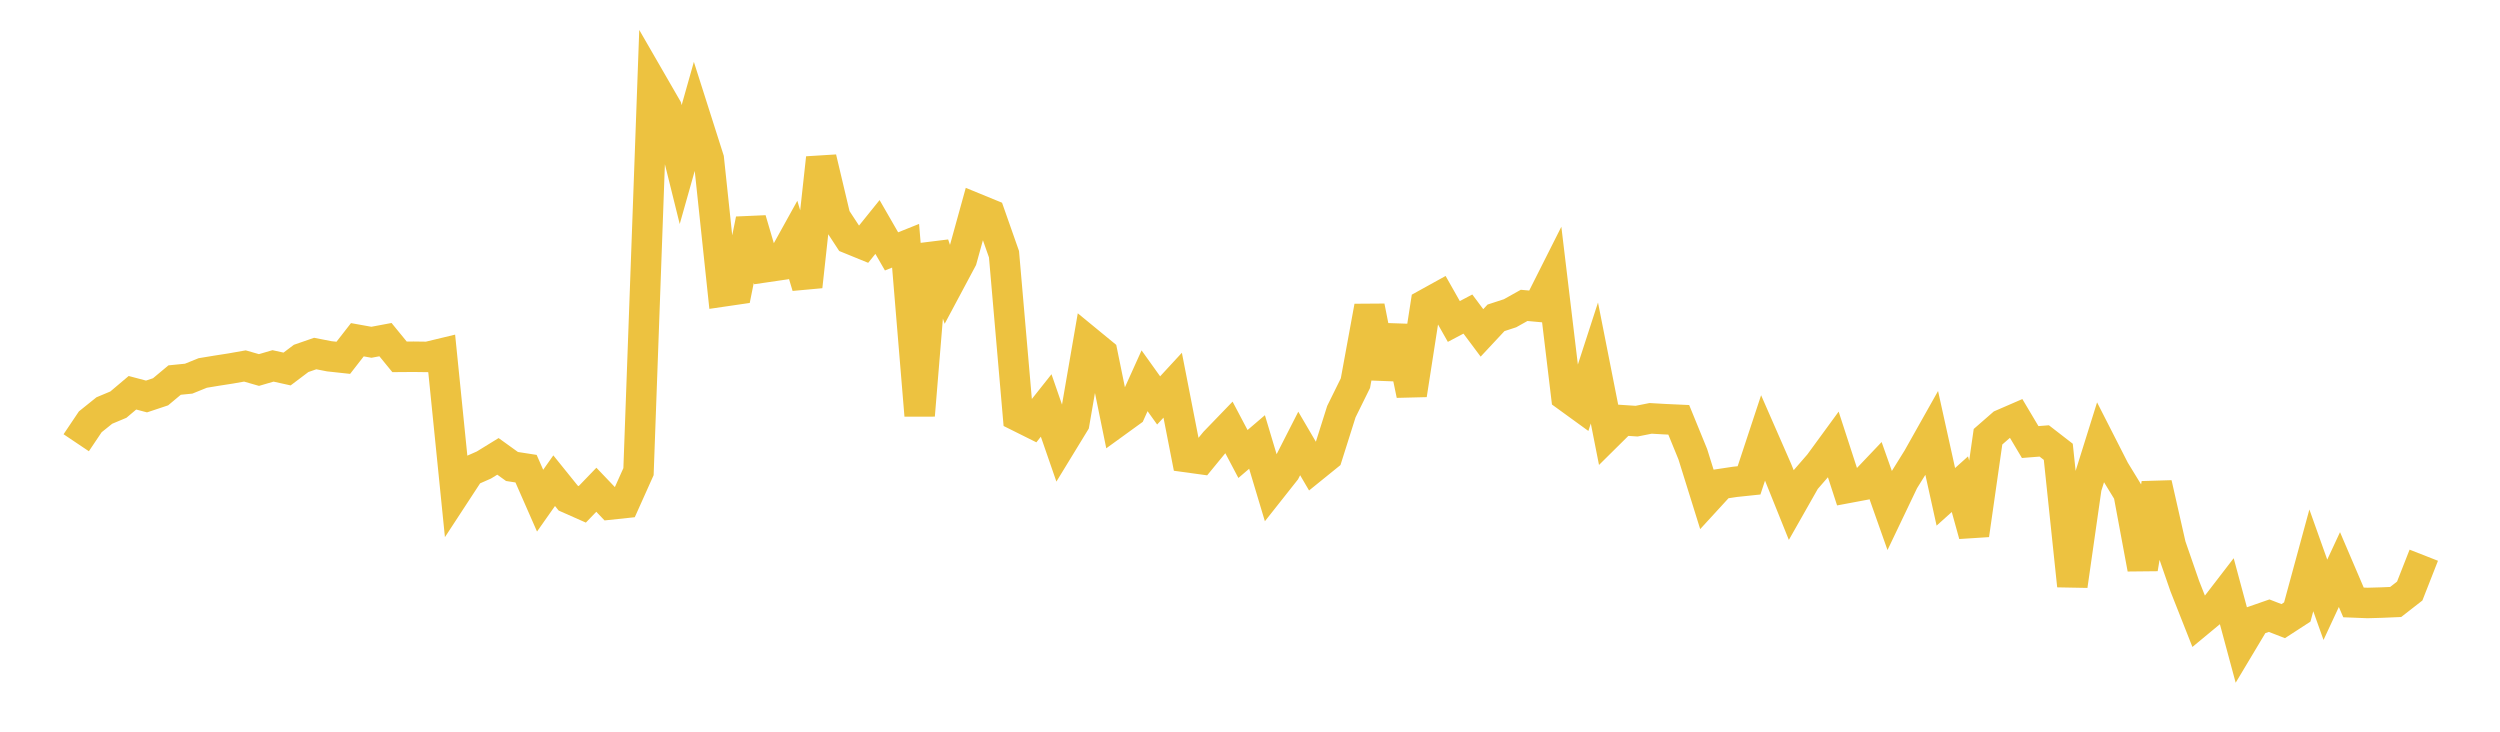 <svg width="164" height="48" xmlns="http://www.w3.org/2000/svg" xmlns:xlink="http://www.w3.org/1999/xlink"><path fill="none" stroke="rgb(237,194,64)" stroke-width="2" d="M5,29.044L5.922,27.671L6.844,26.93L7.766,26.544L8.689,25.765L9.611,26.009L10.533,25.702L11.455,24.932L12.377,24.84L13.299,24.467L14.222,24.315L15.144,24.171L16.066,24.008L16.988,24.273L17.91,24.003L18.832,24.207L19.754,23.512L20.677,23.192L21.599,23.372L22.521,23.472L23.443,22.287L24.365,22.453L25.287,22.28L26.21,23.409L27.132,23.402L28.054,23.414L28.976,23.192L29.898,32.322L30.82,30.912L31.743,30.505L32.665,29.938L33.587,30.602L34.509,30.745L35.431,32.844L36.353,31.533L37.275,32.676L38.198,33.085L39.12,32.128L40.042,33.094L40.964,32.996L41.886,30.94L42.808,5.478L43.731,7.078L44.653,10.796L45.575,7.533L46.497,10.428L47.419,19.121L48.341,18.986L49.263,14.399L50.186,17.532L51.108,17.397L52.03,15.731L52.952,18.798L53.874,10.361L54.796,14.248L55.719,15.658L56.641,16.034L57.563,14.89L58.485,16.491L59.407,16.121L60.329,27.249L61.251,16.03L62.174,18.737L63.096,17.01L64.018,13.676L64.94,14.054L65.862,16.676L66.784,27.3L67.707,27.76L68.629,26.598L69.551,29.262L70.473,27.752L71.395,22.415L72.317,23.172L73.24,27.689L74.162,27.021L75.084,24.979L76.006,26.268L76.928,25.269L77.85,29.988L78.772,30.115L79.695,28.99L80.617,28.035L81.539,29.782L82.461,28.994L83.383,32.068L84.305,30.902L85.228,29.091L86.15,30.666L87.072,29.92L87.994,27.003L88.916,25.134L89.838,20.106L90.76,24.762L91.683,21.45L92.605,25.898L93.527,19.968L94.449,19.458L95.371,21.089L96.293,20.602L97.216,21.838L98.138,20.85L99.06,20.549L99.982,20.033L100.904,20.117L101.826,18.286L102.749,25.984L103.671,26.653L104.593,23.811L105.515,28.48L106.437,27.567L107.359,27.628L108.281,27.445L109.204,27.498L110.126,27.54L111.048,29.797L111.97,32.753L112.892,31.748L113.814,31.609L114.737,31.512L115.659,28.72L116.581,30.827L117.503,33.12L118.425,31.495L119.347,30.433L120.269,29.171L121.192,32.011L122.114,31.838L123.036,30.868L123.958,33.475L124.88,31.545L125.802,30.062L126.725,28.421L127.647,32.592L128.569,31.763L129.491,35.093L130.413,28.65L131.335,27.846L132.257,27.446L133.18,28.998L134.102,28.925L135.024,29.639L135.946,38.426L136.868,31.979L137.79,29.033L138.713,30.844L139.635,32.353L140.557,37.309L141.479,31.72L142.401,35.79L143.323,38.453L144.246,40.791L145.168,40.027L146.09,38.829L147.012,42.25L147.934,40.709L148.856,40.388L149.778,40.746L150.701,40.147L151.623,36.759L152.545,39.346L153.467,37.363L154.389,39.519L155.311,39.555L156.234,39.529L157.156,39.49L158.078,38.772L159,36.422"></path></svg>